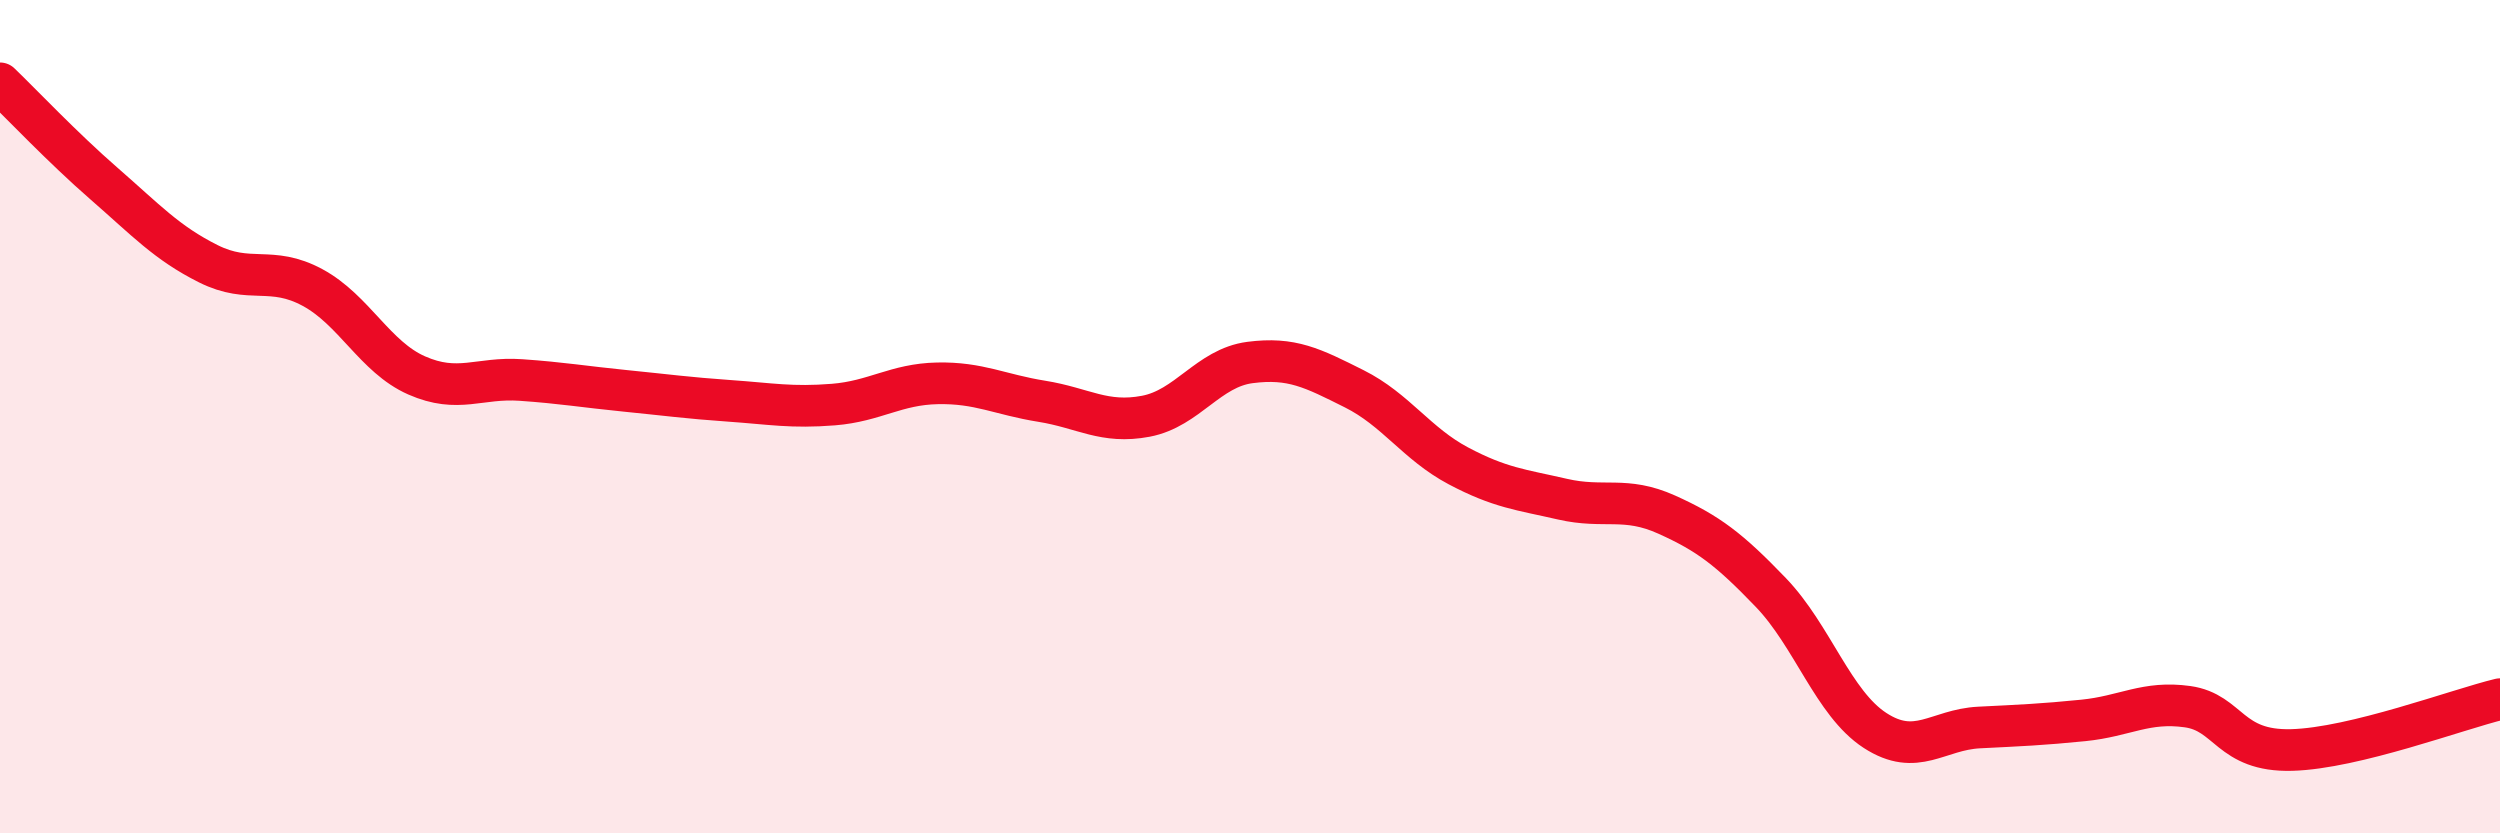 
    <svg width="60" height="20" viewBox="0 0 60 20" xmlns="http://www.w3.org/2000/svg">
      <path
        d="M 0,2 C 0.5,2.48 1.5,3.54 2.5,4.41 C 3.5,5.28 4,5.83 5,6.33 C 6,6.83 6.5,6.36 7.5,6.9 C 8.5,7.44 9,8.57 10,9.01 C 11,9.45 11.5,9.05 12.5,9.12 C 13.5,9.19 14,9.28 15,9.38 C 16,9.48 16.5,9.55 17.5,9.62 C 18.5,9.69 19,9.79 20,9.71 C 21,9.63 21.5,9.22 22.5,9.2 C 23.5,9.18 24,9.47 25,9.63 C 26,9.79 26.5,10.18 27.5,9.99 C 28.5,9.8 29,8.83 30,8.7 C 31,8.57 31.5,8.83 32.5,9.33 C 33.5,9.83 34,10.65 35,11.18 C 36,11.71 36.5,11.75 37.5,11.98 C 38.5,12.21 39,11.9 40,12.35 C 41,12.8 41.5,13.18 42.5,14.22 C 43.5,15.26 44,16.88 45,17.53 C 46,18.18 46.5,17.51 47.5,17.46 C 48.5,17.41 49,17.39 50,17.29 C 51,17.19 51.5,16.82 52.5,16.96 C 53.5,17.1 53.5,18.04 55,18 C 56.5,17.96 59,17.02 60,16.78L60 20L0 20Z"
        fill="#EB0A25"
        opacity="0.1"
        stroke-linecap="round"
        stroke-linejoin="round"
      />
      <path
        d="M 0,2 C 0.5,2.48 1.5,3.54 2.5,4.41 C 3.5,5.28 4,5.83 5,6.33 C 6,6.83 6.5,6.36 7.5,6.9 C 8.5,7.44 9,8.57 10,9.01 C 11,9.45 11.5,9.05 12.5,9.12 C 13.5,9.19 14,9.28 15,9.38 C 16,9.48 16.5,9.55 17.5,9.62 C 18.5,9.69 19,9.79 20,9.71 C 21,9.63 21.5,9.22 22.5,9.2 C 23.5,9.18 24,9.47 25,9.63 C 26,9.79 26.5,10.18 27.5,9.99 C 28.5,9.8 29,8.83 30,8.7 C 31,8.57 31.5,8.83 32.5,9.33 C 33.5,9.83 34,10.65 35,11.18 C 36,11.71 36.5,11.75 37.5,11.98 C 38.5,12.21 39,11.9 40,12.35 C 41,12.8 41.5,13.18 42.5,14.22 C 43.5,15.26 44,16.88 45,17.53 C 46,18.18 46.5,17.51 47.5,17.46 C 48.5,17.41 49,17.39 50,17.29 C 51,17.19 51.5,16.82 52.5,16.96 C 53.5,17.1 53.5,18.04 55,18 C 56.5,17.96 59,17.02 60,16.78"
        stroke="#EB0A25"
        stroke-width="1"
        fill="none"
        stroke-linecap="round"
        stroke-linejoin="round"
      />
    </svg>
  